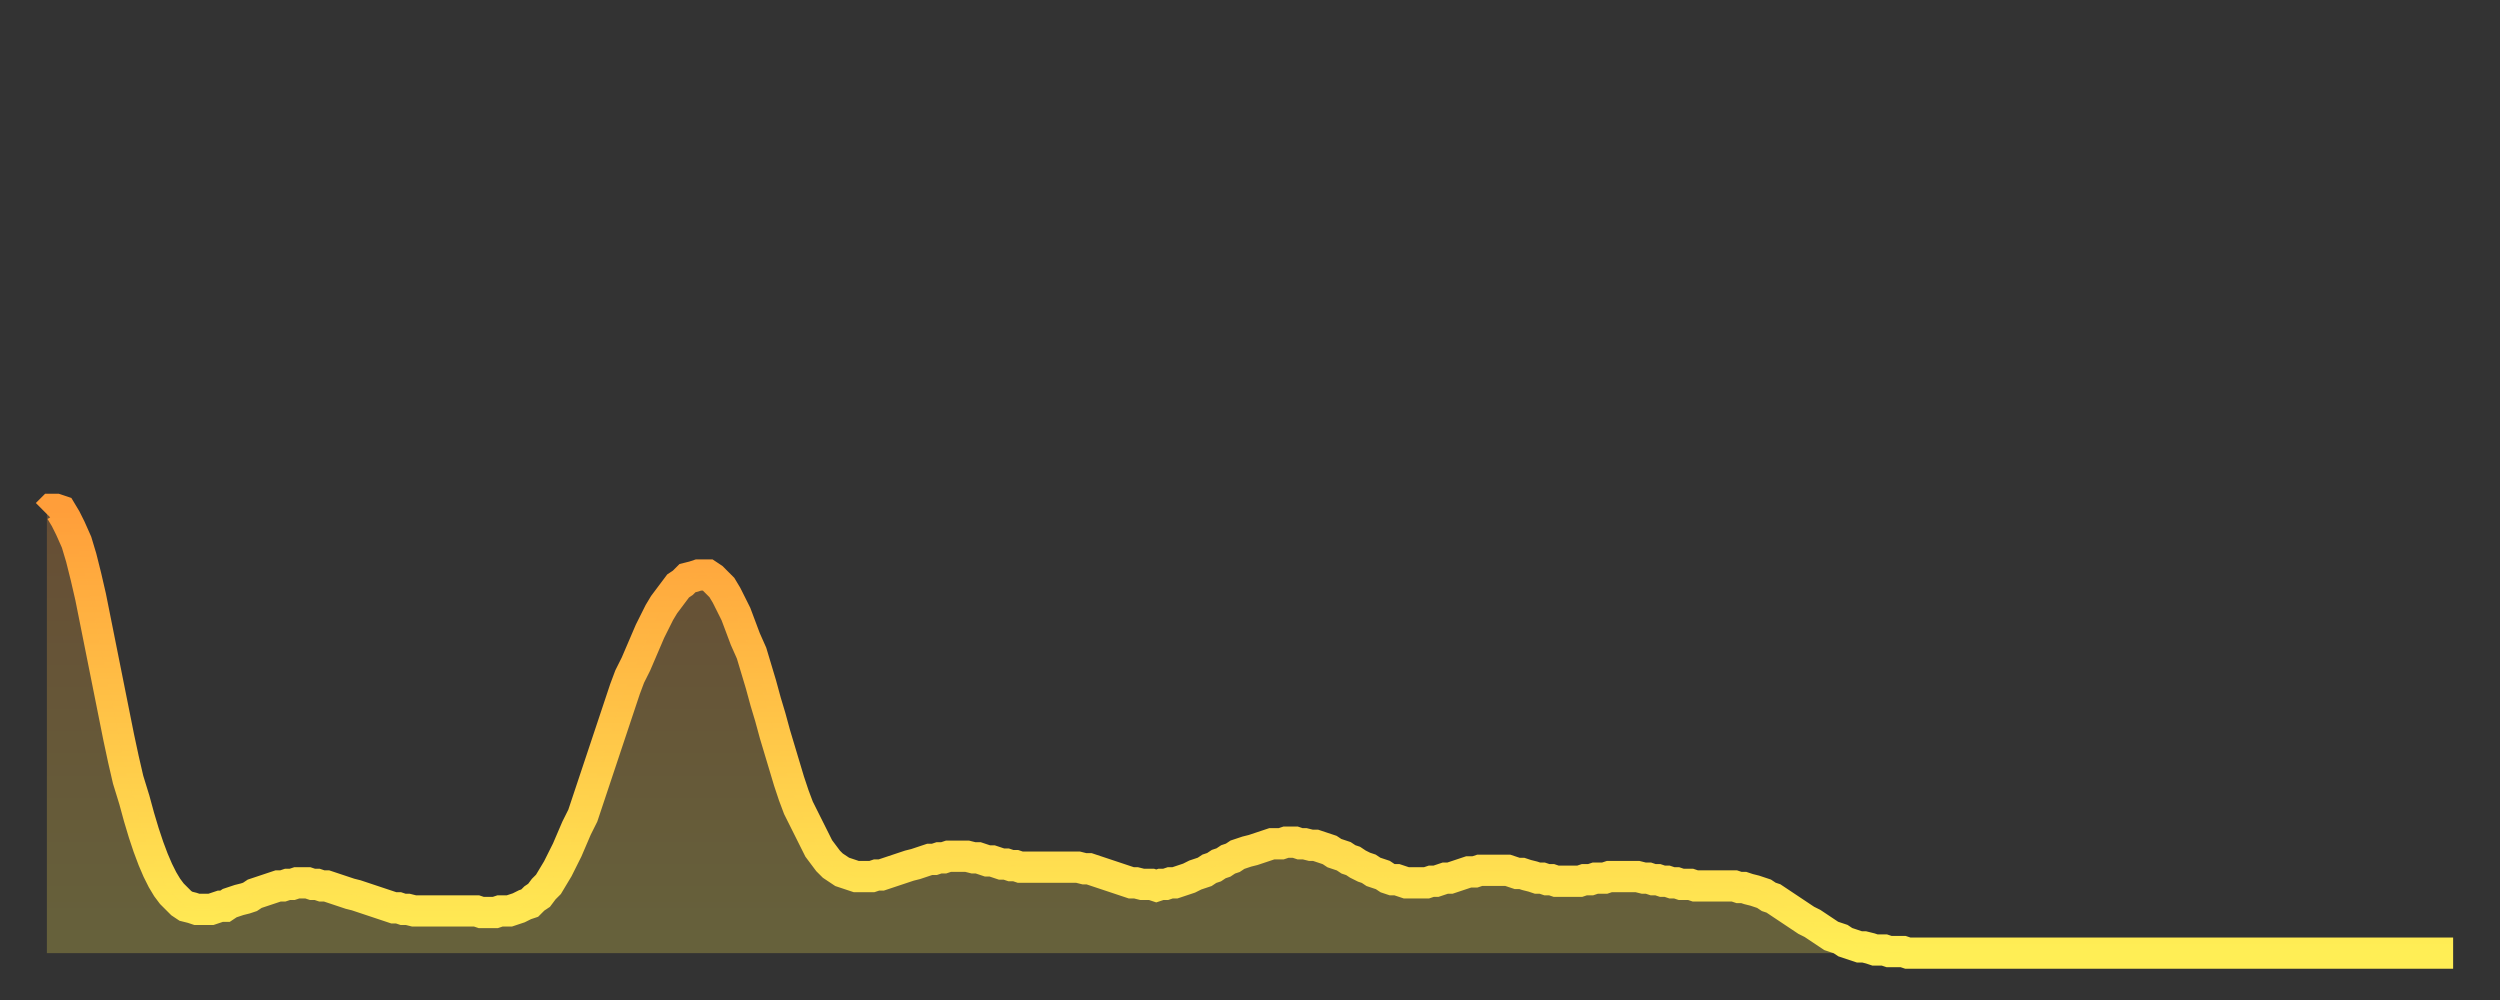 <?xml version="1.0" encoding="utf-8" ?>
<svg baseProfile="full" height="64" version="1.1" width="160" xmlns="http://www.w3.org/2000/svg" xmlns:ev="http://www.w3.org/2001/xml-events" xmlns:xlink="http://www.w3.org/1999/xlink"><rect width="100%" height="100%" fill="#333333" stroke="none"/><defs><linearGradient id="id363964" x1="0" x2="0" y1="0" y2="1"><stop offset="0%" stop-color="#ff9e3a" /><stop offset="50%" stop-color="#ffc648" /><stop offset="100%" stop-color="#ffee55" /></linearGradient></defs><g transform="translate(3,3)"><g><path d="M 0.0 29.9 L 0.3 29.6 0.6 29.6 0.9 29.7 1.2 30.2 1.5 30.8 1.9 31.7 2.2 32.7 2.5 33.9 2.8 35.2 3.1 36.7 3.4 38.2 3.7 39.7 4.0 41.2 4.3 42.7 4.6 44.2 4.9 45.6 5.2 46.9 5.6 48.2 5.9 49.3 6.2 50.3 6.5 51.2 6.8 52.0 7.1 52.7 7.4 53.3 7.7 53.8 8.0 54.2 8.3 54.5 8.6 54.8 8.9 55.0 9.3 55.1 9.6 55.2 9.9 55.2 10.2 55.2 10.5 55.2 10.8 55.1 11.1 55.0 11.4 55.0 11.7 54.8 12.0 54.7 12.3 54.6 12.7 54.5 13.0 54.4 13.3 54.2 13.6 54.1 13.9 54.0 14.2 53.9 14.5 53.8 14.8 53.7 15.1 53.7 15.4 53.6 15.7 53.6 16.0 53.5 16.4 53.5 16.7 53.5 17.0 53.6 17.3 53.6 17.6 53.7 17.9 53.7 18.2 53.8 18.5 53.9 18.8 54.0 19.1 54.1 19.4 54.2 19.8 54.3 20.1 54.4 20.4 54.5 20.7 54.6 21.0 54.7 21.3 54.8 21.6 54.9 21.9 55.0 22.2 55.1 22.5 55.1 22.8 55.2 23.1 55.2 23.5 55.3 23.8 55.3 24.1 55.3 24.4 55.3 24.7 55.3 25.0 55.3 25.3 55.3 25.6 55.3 25.9 55.3 26.2 55.3 26.5 55.3 26.8 55.3 27.2 55.3 27.5 55.3 27.8 55.4 28.1 55.4 28.4 55.4 28.7 55.4 29.0 55.3 29.3 55.3 29.6 55.3 29.9 55.2 30.2 55.1 30.6 54.9 30.9 54.8 31.2 54.5 31.5 54.3 31.8 53.9 32.1 53.6 32.4 53.1 32.7 52.6 33.0 52.0 33.3 51.4 33.6 50.7 33.9 50.0 34.3 49.2 34.6 48.3 34.9 47.4 35.2 46.5 35.5 45.6 35.8 44.7 36.1 43.8 36.4 42.9 36.7 42.0 37.0 41.1 37.3 40.3 37.7 39.5 38.0 38.8 38.3 38.1 38.6 37.4 38.9 36.8 39.2 36.2 39.5 35.7 39.8 35.3 40.1 34.9 40.4 34.5 40.7 34.3 41.0 34.0 41.4 33.9 41.7 33.8 42.0 33.8 42.3 33.8 42.6 34.0 42.9 34.3 43.2 34.6 43.5 35.1 43.8 35.7 44.1 36.3 44.4 37.1 44.7 37.9 45.1 38.8 45.4 39.8 45.7 40.8 46.0 41.9 46.3 42.9 46.6 44.0 46.9 45.0 47.2 46.0 47.5 47.0 47.8 47.9 48.1 48.7 48.5 49.5 48.8 50.1 49.1 50.7 49.4 51.3 49.7 51.7 50.0 52.1 50.3 52.4 50.6 52.6 50.9 52.8 51.2 52.9 51.5 53.0 51.8 53.1 52.2 53.1 52.5 53.1 52.8 53.1 53.1 53.0 53.4 53.0 53.7 52.9 54.0 52.8 54.3 52.7 54.6 52.6 54.9 52.5 55.2 52.4 55.6 52.3 55.9 52.2 56.2 52.1 56.5 52.0 56.8 52.0 57.1 51.9 57.4 51.9 57.7 51.8 58.0 51.8 58.3 51.8 58.6 51.8 58.9 51.8 59.3 51.9 59.6 51.9 59.9 52.0 60.2 52.1 60.5 52.1 60.8 52.2 61.1 52.3 61.4 52.3 61.7 52.4 62.0 52.4 62.3 52.5 62.6 52.5 63.0 52.5 63.3 52.5 63.6 52.5 63.9 52.5 64.2 52.5 64.5 52.5 64.8 52.5 65.1 52.5 65.4 52.5 65.7 52.5 66.0 52.5 66.4 52.6 66.7 52.6 67.0 52.7 67.3 52.8 67.6 52.9 67.9 53.0 68.2 53.1 68.5 53.2 68.8 53.3 69.1 53.4 69.4 53.5 69.7 53.5 70.1 53.6 70.4 53.6 70.7 53.6 71.0 53.7 71.3 53.6 71.6 53.6 71.9 53.5 72.2 53.5 72.5 53.4 72.8 53.3 73.1 53.2 73.5 53.0 73.8 52.9 74.1 52.8 74.4 52.6 74.7 52.5 75.0 52.3 75.3 52.2 75.6 52.0 75.9 51.9 76.2 51.7 76.5 51.6 76.8 51.5 77.2 51.4 77.5 51.3 77.8 51.2 78.1 51.1 78.4 51.0 78.7 51.0 79.0 51.0 79.3 50.9 79.6 50.9 79.9 50.9 80.2 51.0 80.5 51.0 80.9 51.1 81.2 51.1 81.5 51.2 81.8 51.3 82.1 51.4 82.4 51.6 82.7 51.7 83.0 51.8 83.3 52.0 83.6 52.1 83.9 52.3 84.3 52.5 84.6 52.6 84.9 52.8 85.2 52.9 85.5 53.0 85.8 53.2 86.1 53.3 86.4 53.3 86.7 53.4 87.0 53.5 87.3 53.5 87.6 53.5 88.0 53.5 88.3 53.5 88.6 53.4 88.9 53.4 89.2 53.3 89.5 53.2 89.8 53.2 90.1 53.1 90.4 53.0 90.7 52.9 91.0 52.8 91.4 52.8 91.7 52.7 92.0 52.7 92.3 52.7 92.6 52.7 92.9 52.7 93.2 52.7 93.5 52.7 93.8 52.8 94.1 52.9 94.4 52.9 94.7 53.0 95.1 53.1 95.4 53.2 95.7 53.2 96.0 53.3 96.3 53.3 96.6 53.4 96.9 53.4 97.2 53.4 97.5 53.4 97.8 53.4 98.1 53.4 98.4 53.3 98.8 53.3 99.1 53.2 99.4 53.2 99.7 53.2 100.0 53.1 100.3 53.1 100.6 53.1 100.9 53.1 101.2 53.1 101.5 53.1 101.8 53.1 102.2 53.2 102.5 53.2 102.8 53.3 103.1 53.3 103.4 53.4 103.7 53.4 104.0 53.5 104.3 53.5 104.6 53.6 104.9 53.6 105.2 53.6 105.5 53.7 105.9 53.7 106.2 53.7 106.5 53.7 106.8 53.7 107.1 53.7 107.4 53.7 107.7 53.7 108.0 53.7 108.3 53.8 108.6 53.8 108.9 53.9 109.3 54.0 109.6 54.1 109.9 54.2 110.2 54.4 110.5 54.5 110.8 54.7 111.1 54.9 111.4 55.1 111.7 55.3 112.0 55.5 112.3 55.7 112.6 55.9 113.0 56.1 113.3 56.3 113.6 56.5 113.9 56.7 114.2 56.9 114.5 57.0 114.8 57.1 115.1 57.3 115.4 57.4 115.7 57.5 116.0 57.6 116.3 57.6 116.7 57.7 117.0 57.8 117.3 57.8 117.6 57.8 117.9 57.9 118.2 57.9 118.5 57.9 118.8 57.9 119.1 58.0 119.4 58.0 119.7 58.0 120.1 58.0 120.4 58.0 120.7 58.0 121.0 58.0 121.3 58.0 121.6 58.0 121.9 58.0 122.2 58.0 122.5 58.0 122.8 58.0 123.1 58.0 123.4 58.0 123.8 58.0 124.1 58.0 124.4 58.0 124.7 58.0 125.0 58.0 125.3 58.0 125.6 58.0 125.9 58.0 126.2 58.0 126.5 58.0 126.8 58.0 127.2 58.0 127.5 58.0 127.8 58.0 128.1 58.0 128.4 58.0 128.7 58.0 129.0 58.0 129.3 58.0 129.6 58.0 129.9 58.0 130.2 58.0 130.5 58.0 130.9 58.0 131.2 58.0 131.5 58.0 131.8 58.0 132.1 58.0 132.4 58.0 132.7 58.0 133.0 58.0 133.3 58.0 133.6 58.0 133.9 58.0 134.2 58.0 134.6 58.0 134.9 58.0 135.2 58.0 135.5 58.0 135.8 58.0 136.1 58.0 136.4 58.0 136.7 58.0 137.0 58.0 137.3 58.0 137.6 58.0 138.0 58.0 138.3 58.0 138.6 58.0 138.9 58.0 139.2 58.0 139.5 58.0 139.8 58.0 140.1 58.0 140.4 58.0 140.7 58.0 141.0 58.0 141.3 58.0 141.7 58.0 142.0 58.0 142.3 58.0 142.6 58.0 142.9 58.0 143.2 58.0 143.5 58.0 143.8 58.0 144.1 58.0 144.4 58.0 144.7 58.0 145.1 58.0 145.4 58.0 145.7 58.0 146.0 58.0 146.3 58.0 146.6 58.0 146.9 58.0 147.2 58.0 147.5 58.0 147.8 58.0 148.1 58.0 148.4 58.0 148.8 58.0 149.1 58.0 149.4 58.0 149.7 58.0 150.0 58.0 150.3 58.0 150.6 58.0 150.9 58.0 151.2 58.0 151.5 58.0 151.8 58.0 152.1 58.0 152.5 58.0 152.8 58.0 153.1 58.0 153.4 58.0 153.7 58.0 154.0 58.0" fill="none" id="graph-curve" opacity="1" stroke="url(#id363964)" stroke-width="2" /><path d="M 0 58 L 0.0 29.9 0.3 29.6 0.6 29.6 0.9 29.7 1.2 30.2 1.5 30.8 1.9 31.7 2.2 32.7 2.5 33.9 2.8 35.2 3.1 36.7 3.4 38.2 3.7 39.7 4.0 41.2 4.3 42.7 4.6 44.2 4.9 45.6 5.2 46.9 5.6 48.2 5.9 49.3 6.2 50.3 6.5 51.2 6.8 52.0 7.1 52.7 7.4 53.3 7.7 53.8 8.0 54.2 8.3 54.5 8.6 54.8 8.9 55.0 9.3 55.1 9.6 55.2 9.9 55.2 10.2 55.2 10.5 55.2 10.8 55.1 11.1 55.0 11.4 55.0 11.7 54.8 12.0 54.7 12.3 54.6 12.7 54.5 13.0 54.4 13.3 54.2 13.6 54.1 13.9 54.0 14.2 53.9 14.5 53.8 14.8 53.7 15.1 53.7 15.4 53.6 15.7 53.6 16.0 53.5 16.4 53.5 16.7 53.5 17.0 53.6 17.3 53.6 17.6 53.7 17.9 53.7 18.2 53.8 18.5 53.9 18.8 54.0 19.1 54.1 19.4 54.2 19.8 54.3 20.1 54.4 20.4 54.5 20.7 54.6 21.0 54.7 21.3 54.8 21.6 54.9 21.9 55.0 22.2 55.1 22.5 55.1 22.8 55.2 23.1 55.2 23.5 55.3 23.8 55.3 24.1 55.3 24.4 55.3 24.7 55.3 25.0 55.3 25.3 55.3 25.6 55.3 25.9 55.3 26.2 55.3 26.5 55.3 26.8 55.3 27.2 55.3 27.5 55.3 27.8 55.4 28.1 55.4 28.4 55.4 28.7 55.4 29.0 55.3 29.3 55.3 29.6 55.3 29.9 55.2 30.2 55.1 30.6 54.9 30.9 54.8 31.2 54.5 31.5 54.3 31.8 53.9 32.1 53.6 32.4 53.1 32.7 52.6 33.0 52.0 33.3 51.4 33.6 50.7 33.9 50.0 34.3 49.2 34.6 48.3 34.9 47.4 35.2 46.5 35.5 45.6 35.8 44.7 36.1 43.8 36.4 42.9 36.7 42.0 37.0 41.1 37.3 40.3 37.7 39.5 38.0 38.8 38.3 38.1 38.6 37.4 38.9 36.8 39.2 36.2 39.5 35.7 39.8 35.3 40.1 34.9 40.4 34.5 40.7 34.3 41.0 34.0 41.4 33.9 41.7 33.8 42.0 33.8 42.3 33.8 42.6 34.0 42.9 34.3 43.2 34.6 43.5 35.1 43.8 35.7 44.1 36.3 44.4 37.1 44.7 37.9 45.1 38.8 45.4 39.8 45.7 40.8 46.0 41.9 46.3 42.9 46.6 44.0 46.9 45.0 47.2 46.0 47.5 47.0 47.8 47.9 48.1 48.7 48.5 49.5 48.8 50.1 49.1 50.7 49.4 51.3 49.7 51.7 50.0 52.1 50.3 52.4 50.6 52.6 50.9 52.8 51.2 52.9 51.5 53.0 51.8 53.1 52.2 53.1 52.5 53.1 52.8 53.1 53.1 53.0 53.4 53.0 53.7 52.9 54.0 52.8 54.3 52.7 54.6 52.6 54.9 52.5 55.2 52.4 55.6 52.3 55.9 52.2 56.2 52.1 56.5 52.0 56.8 52.0 57.1 51.9 57.4 51.9 57.7 51.8 58.0 51.8 58.3 51.8 58.6 51.8 58.9 51.8 59.3 51.9 59.6 51.9 59.9 52.0 60.2 52.1 60.5 52.1 60.8 52.2 61.1 52.3 61.4 52.3 61.7 52.4 62.0 52.4 62.3 52.5 62.6 52.5 63.0 52.5 63.3 52.5 63.6 52.5 63.9 52.5 64.2 52.5 64.5 52.5 64.8 52.5 65.1 52.5 65.4 52.5 65.7 52.5 66.0 52.5 66.4 52.6 66.7 52.6 67.0 52.7 67.3 52.8 67.6 52.9 67.9 53.0 68.2 53.1 68.5 53.2 68.8 53.3 69.1 53.4 69.4 53.5 69.7 53.5 70.1 53.6 70.4 53.6 70.7 53.6 71.0 53.7 71.3 53.6 71.6 53.6 71.9 53.5 72.2 53.5 72.5 53.4 72.8 53.3 73.1 53.2 73.5 53.0 73.8 52.9 74.1 52.8 74.4 52.6 74.7 52.5 75.0 52.3 75.3 52.2 75.6 52.0 75.9 51.9 76.2 51.7 76.5 51.6 76.8 51.5 77.2 51.4 77.5 51.3 77.8 51.2 78.1 51.1 78.4 51.0 78.7 51.0 79.0 51.0 79.3 50.9 79.6 50.9 79.9 50.9 80.2 51.0 80.5 51.0 80.9 51.1 81.2 51.1 81.5 51.2 81.8 51.3 82.1 51.4 82.4 51.6 82.7 51.7 83.0 51.8 83.3 52.0 83.6 52.1 83.9 52.3 84.3 52.5 84.6 52.6 84.9 52.8 85.2 52.9 85.5 53.0 85.8 53.2 86.1 53.3 86.4 53.3 86.7 53.4 87.0 53.5 87.3 53.5 87.6 53.5 88.0 53.5 88.3 53.5 88.6 53.4 88.9 53.4 89.2 53.3 89.5 53.2 89.8 53.2 90.1 53.1 90.4 53.0 90.7 52.9 91.0 52.8 91.4 52.8 91.7 52.7 92.0 52.7 92.3 52.7 92.6 52.7 92.9 52.7 93.2 52.7 93.5 52.7 93.8 52.8 94.1 52.9 94.4 52.9 94.7 53.0 95.1 53.1 95.4 53.2 95.7 53.2 96.0 53.3 96.3 53.3 96.6 53.4 96.9 53.4 97.2 53.4 97.5 53.4 97.8 53.4 98.1 53.4 98.4 53.3 98.8 53.3 99.1 53.2 99.4 53.2 99.7 53.2 100.0 53.1 100.3 53.1 100.6 53.1 100.9 53.1 101.2 53.1 101.5 53.1 101.8 53.1 102.2 53.2 102.5 53.2 102.8 53.3 103.1 53.3 103.4 53.4 103.7 53.4 104.0 53.5 104.3 53.5 104.6 53.6 104.9 53.6 105.2 53.6 105.5 53.7 105.9 53.7 106.2 53.7 106.5 53.7 106.8 53.7 107.1 53.7 107.4 53.7 107.7 53.7 108.0 53.7 108.3 53.8 108.6 53.8 108.9 53.9 109.3 54.0 109.6 54.1 109.9 54.2 110.2 54.4 110.5 54.5 110.8 54.7 111.1 54.9 111.4 55.1 111.7 55.3 112.0 55.5 112.3 55.7 112.6 55.9 113.0 56.1 113.3 56.3 113.6 56.5 113.9 56.7 114.2 56.9 114.5 57.0 114.8 57.1 115.1 57.3 115.4 57.4 115.7 57.5 116.0 57.6 116.3 57.6 116.7 57.7 117.0 57.8 117.3 57.8 117.6 57.8 117.9 57.9 118.2 57.9 118.5 57.9 118.8 57.9 119.1 58.0 119.4 58.0 119.7 58.0 120.1 58.0 120.4 58.0 120.7 58.0 121.0 58.0 121.3 58.0 121.6 58.0 121.9 58.0 122.2 58.0 122.5 58.0 122.8 58.0 123.1 58.0 123.4 58.0 123.8 58.0 124.1 58.0 124.4 58.0 124.7 58.0 125.0 58.0 125.3 58.0 125.6 58.0 125.9 58.0 126.2 58.0 126.5 58.0 126.8 58.0 127.2 58.0 127.5 58.0 127.8 58.0 128.1 58.0 128.4 58.0 128.7 58.0 129.0 58.0 129.3 58.0 129.6 58.0 129.9 58.0 130.2 58.0 130.5 58.0 130.9 58.0 131.2 58.0 131.5 58.0 131.8 58.0 132.1 58.0 132.4 58.0 132.7 58.0 133.0 58.0 133.3 58.0 133.6 58.0 133.9 58.0 134.2 58.0 134.6 58.0 134.9 58.0 135.2 58.0 135.5 58.0 135.8 58.0 136.1 58.0 136.4 58.0 136.7 58.0 137.0 58.0 137.3 58.0 137.6 58.0 138.0 58.0 138.3 58.0 138.6 58.0 138.9 58.0 139.2 58.0 139.5 58.0 139.8 58.0 140.1 58.0 140.4 58.0 140.7 58.0 141.0 58.0 141.3 58.0 141.7 58.0 142.0 58.0 142.3 58.0 142.6 58.0 142.9 58.0 143.2 58.0 143.5 58.0 143.8 58.0 144.1 58.0 144.4 58.0 144.7 58.0 145.1 58.0 145.4 58.0 145.7 58.0 146.0 58.0 146.3 58.0 146.6 58.0 146.9 58.0 147.2 58.0 147.5 58.0 147.8 58.0 148.1 58.0 148.4 58.0 148.8 58.0 149.1 58.0 149.4 58.0 149.7 58.0 150.0 58.0 150.3 58.0 150.6 58.0 150.9 58.0 151.2 58.0 151.5 58.0 151.8 58.0 152.1 58.0 152.5 58.0 152.8 58.0 153.1 58.0 153.4 58.0 153.7 58.0 154.0 58.0 154 58" fill="url(#id363964)" fill-opacity=".25" id="graph-shadow" /></g></g></svg>